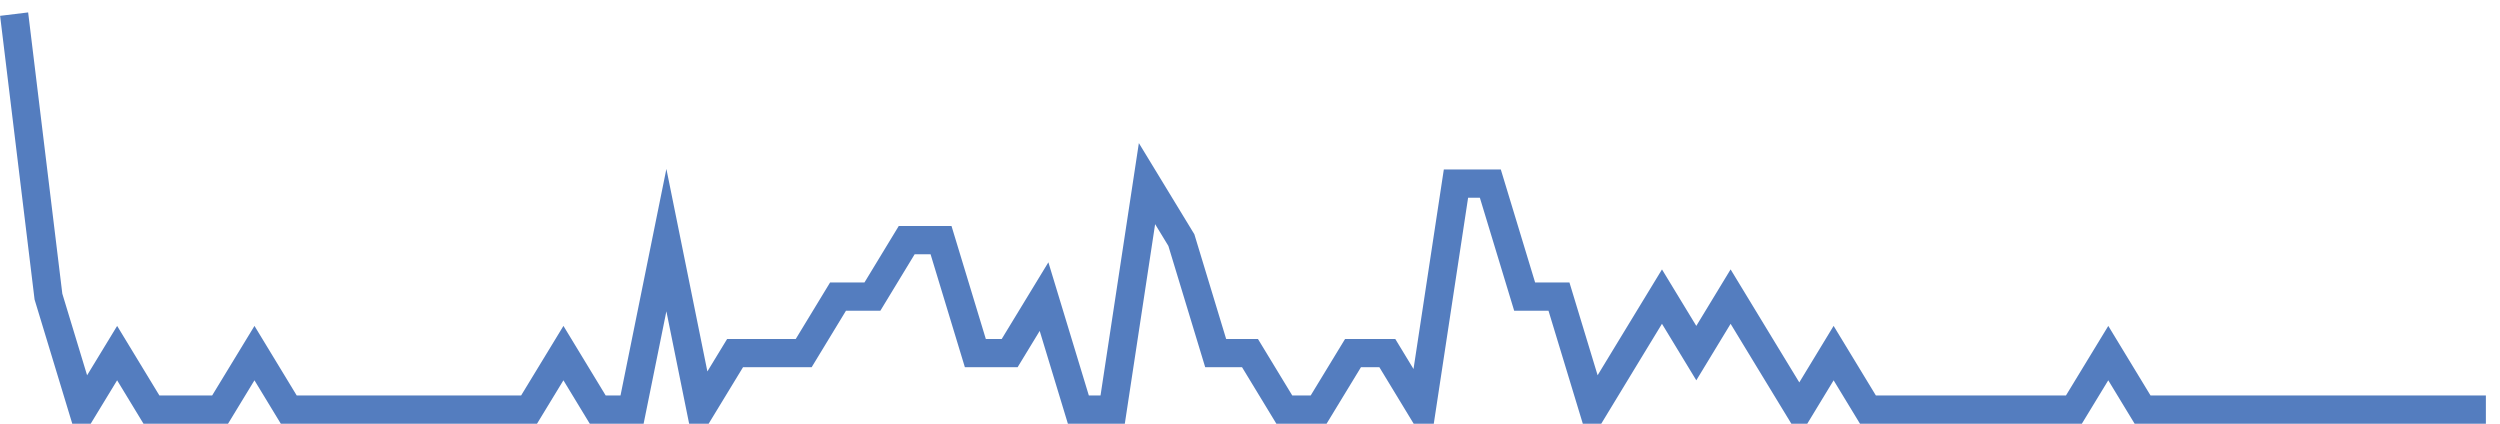 <?xml version="1.0" encoding="UTF-8"?>
<svg xmlns="http://www.w3.org/2000/svg" xmlns:xlink="http://www.w3.org/1999/xlink" width="177pt" height="30pt" viewBox="0 0 177 30" version="1.1">
<g id="surface3044646">
<path style="fill:none;stroke-width:2;stroke-linecap:butt;stroke-linejoin:miter;stroke:rgb(32.941%,49.02%,74.902%);stroke-opacity:1;stroke-miterlimit:10;" d="M 1 1 L 3.43 21 L 5.859 29 L 8.293 25 L 10.723 29 L 15.582 29 L 18.016 25 L 20.445 29 L 37.457 29 L 39.891 25 L 42.32 29 L 44.75 29 L 47.18 17 L 49.609 29 L 52.043 25 L 56.902 25 L 59.332 21 L 61.766 21 L 64.195 17 L 66.625 17 L 69.055 25 L 71.484 25 L 73.918 21 L 76.348 29 L 78.777 29 L 81.207 13 L 83.641 17 L 86.07 25 L 88.5 25 L 90.93 29 L 93.359 29 L 95.793 25 L 98.223 25 L 100.652 29 L 103.082 13 L 105.516 13 L 107.945 21 L 110.375 21 L 112.805 29 L 115.234 25 L 117.668 21 L 120.098 25 L 122.527 21 L 124.957 25 L 127.391 29 L 129.82 25 L 132.25 29 L 146.832 29 L 149.266 25 L 151.695 29 L 176 29 "/>
</g>
</svg>

